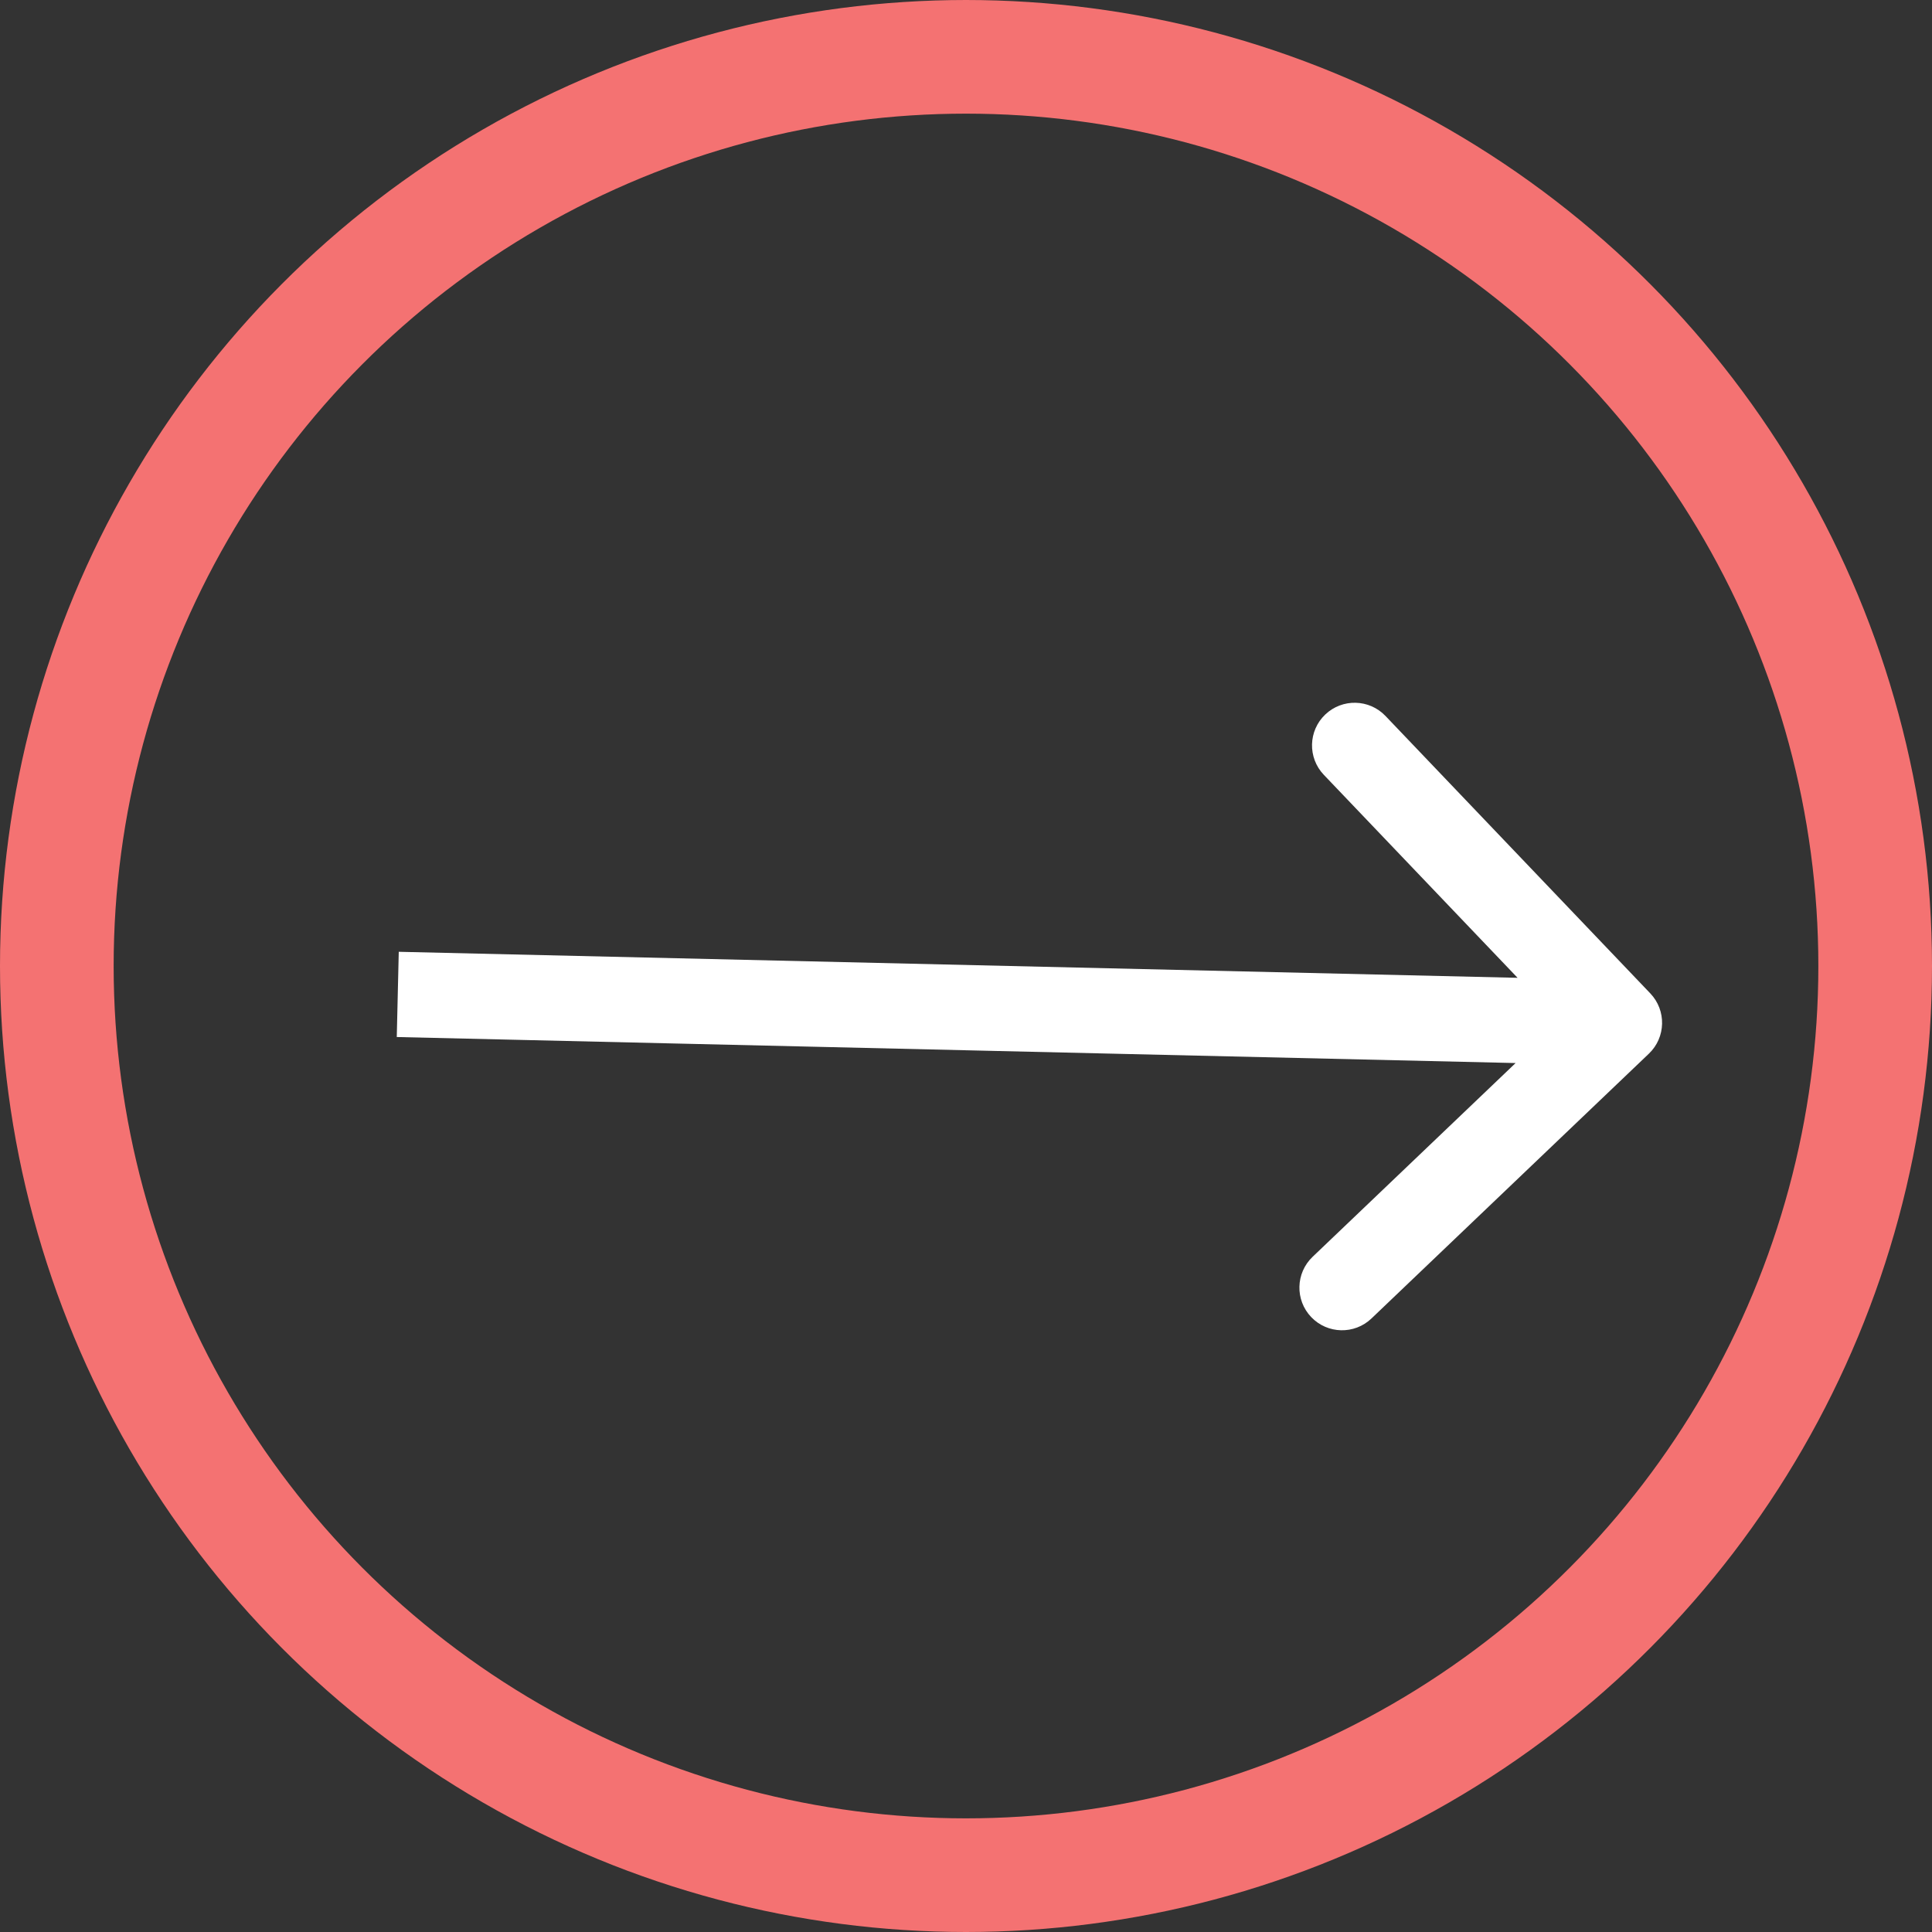 <?xml version="1.0" encoding="UTF-8"?> <svg xmlns="http://www.w3.org/2000/svg" width="68" height="68" viewBox="0 0 68 68" fill="none"><rect x="0" y="0" width="68" height="68" fill="#333333" stroke="none"/> <circle cx="34" cy="34" r="32" stroke="#F47272" stroke-width="4"></circle> <path d="M58.036 37.085C58.635 36.513 58.657 35.563 58.085 34.964L48.764 25.199C48.192 24.6 47.242 24.578 46.643 25.15C46.044 25.722 46.022 26.671 46.593 27.27L54.879 35.951L46.199 44.236C45.6 44.808 45.578 45.758 46.15 46.357C46.722 46.956 47.671 46.978 48.27 46.407L58.036 37.085ZM13.965 36.5L56.965 37.5L57.035 34.5L14.035 33.5L13.965 36.5Z" fill="white"></path> </svg> 